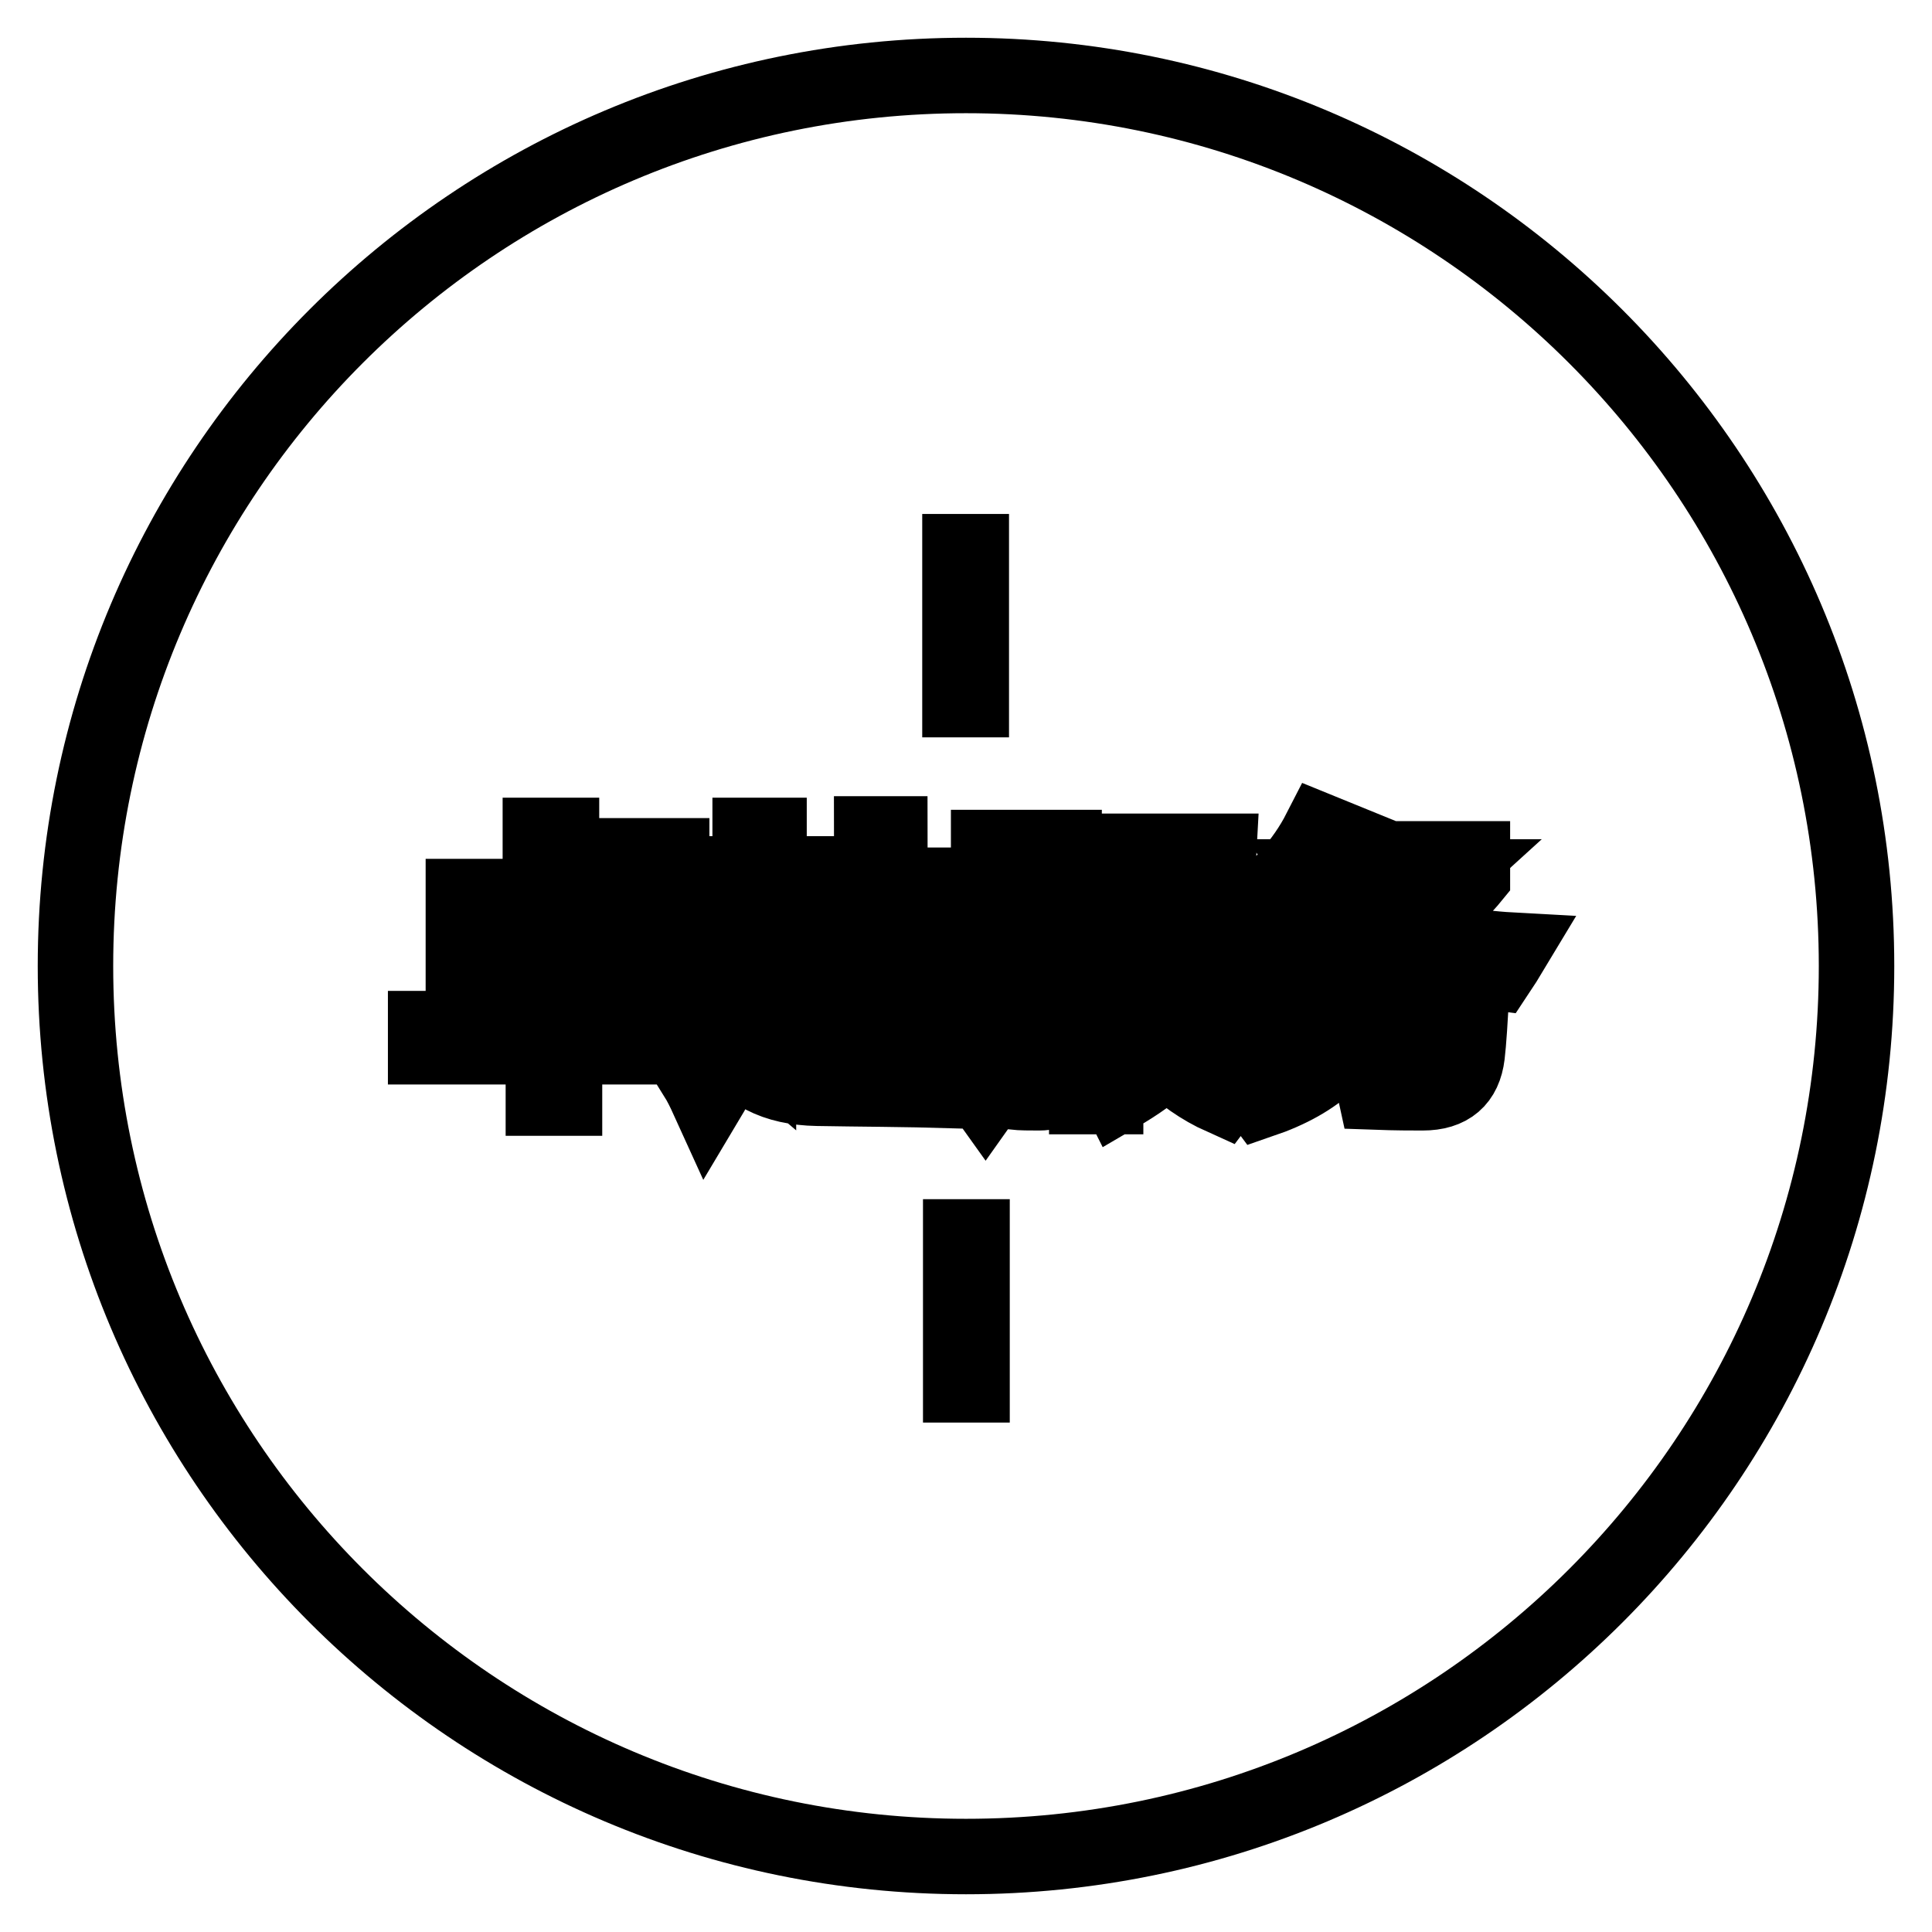 <?xml version="1.0" encoding="utf-8"?>
<!-- Svg Vector Icons : http://www.onlinewebfonts.com/icon -->
<!DOCTYPE svg PUBLIC "-//W3C//DTD SVG 1.1//EN" "http://www.w3.org/Graphics/SVG/1.1/DTD/svg11.dtd">
<svg version="1.1" xmlns="http://www.w3.org/2000/svg" xmlns:xlink="http://www.w3.org/1999/xlink" x="0px" y="0px" viewBox="0 0 256 256" enable-background="new 0 0 256 256" xml:space="preserve">
<g><g><path stroke-width="10" fill-opacity="0" stroke="#000000"  d="M133.5,123.9h5v6.9h-5V123.9L133.5,123.9z"/><path stroke-width="10" fill-opacity="0" stroke="#000000"  d="M64.1,121.1h19v3.4h-19V121.1z"/><path stroke-width="10" fill-opacity="0" stroke="#000000"  d="M133.5,114.9h5v6.8h-5V114.9z"/><path stroke-width="10" fill-opacity="0" stroke="#000000"  d="M64.1,126.8h19v3.4h-19V126.8z"/><path stroke-width="10" fill-opacity="0" stroke="#000000"  d="M150.8,127.7c0.7,3.4,2,6.3,3.9,8.7c2-2.5,3.3-5.4,4.1-8.7H150.8z"/><path stroke-width="10" fill-opacity="0" stroke="#000000"  d="M175.6,116.2c1.9,2.3,4.4,4.2,7.3,5.6c3.4-1.6,6.2-3.5,8.5-5.6H175.6z"/><path stroke-width="10" fill-opacity="0" stroke="#000000"  d="M128,10C62.8,10,10,62.8,10,128c0,65.2,52.8,118,118,118c65.2,0,118-52.8,118-118C246,62.8,193.1,10,128,10z M127.2,73.1h1.5v19.6h-1.5V73.1z M109.1,117.3h6.5c-0.1-2.2-0.1-4.5-0.1-6.8h2.4c0,2.2,0,4.4,0.1,6.8h8.8v2.4h-8.6c0.2,3.6,0.6,6.8,1.3,9.5c1.3-2.2,2.4-4.6,3.2-7l2.4,1c-1.3,3.3-2.8,6.3-4.7,9.1c0.5,1.2,1,2.3,1.6,3.3c0.4,0.7,0.8,1.1,1.3,1.1c0.4,0,0.6-0.4,0.7-1.3c0.2-1.5,0.4-3.3,0.6-5.5c1.1,0.4,1.9,0.7,2.5,0.9c-0.3,2.6-0.5,4.5-0.7,5.8c-0.4,2-1.3,3-2.7,3c-1.3,0-2.4-0.6-3.3-2c-0.6-0.8-1.1-1.7-1.6-2.8c-1.4,2-3.1,3.8-4.8,5.4c-0.4-0.5-1.1-1.1-1.9-1.7c2.2-2.1,4.1-4.3,5.7-6.6c-1-3.2-1.6-7.3-1.9-12.2h-4.2v12c1.1-0.9,2.3-2,3.6-3.2c0.1,0.9,0.3,1.8,0.6,2.6c-1.4,1.2-2.8,2.4-4.2,3.8c-0.5,0.5-1.1,1.1-1.7,1.9l-1.8-1.8c0.7-0.9,1.1-2.1,1.1-3.4L109.1,117.3L109.1,117.3z M90.9,138.7H74.8v6.8H72v-6.8H56.4v-2.4H72v-3.7h-7.9v1.1h-2.7v-14.9h10.2v-8.1h2.8v2.7h14.6v2.3H74.3v3.1h11.6v15h-2.7v-1.1h-8.4v3.7h16.1L90.9,138.7L90.9,138.7z M108.3,144.2c-5.6-0.1-9.5-2.1-11.7-6.1c-0.6,3-1.6,5.5-2.8,7.5c-0.5-1.1-1-2.1-1.5-2.9c1.8-3.3,2.8-8.2,2.8-14.6l2.5,0.1c0,2.3-0.1,4.5-0.4,6.5c0.9,1.8,2,3.2,3.3,4.3v-13.1h-8.1v-2.4h7v-5.2h-5.8v-2.5h5.8v-5.1h2.5v5.1h5.5v2.5h-5.5v5.2h6v2.5h-5v5.6h4.5v2.5H103v6.5c1.7,0.8,3.8,1.2,6,1.2c5.5,0.1,11.6,0,18.4-0.1c-0.4,1.1-0.7,2-1,2.8C119.8,144.3,113.7,144.3,108.3,144.2z M128.8,183.5h-1.5v-19.6h1.5L128.8,183.5L128.8,183.5z M141,141.3c0,2.4-1.1,3.5-3.3,3.5c-1.2,0-2.4,0-3.4-0.1c-0.1-0.7-0.2-1.5-0.4-2.5c1.2,0.2,2.2,0.3,3.1,0.3c1,0,1.5-0.5,1.5-1.5v-8.2h-5c0.1,5.4-0.9,9.6-2.9,12.4c-0.5-0.7-1.2-1.3-2-2c1.6-2.4,2.4-5.9,2.4-10.4v-20.5h10V141.3z M162,145.4c-2.9-1.3-5.4-3.1-7.4-5.1c-1.8,1.8-4,3.3-6.4,4.7c-0.4-0.8-0.9-1.5-1.5-2.3c2.4-1.2,4.4-2.6,6.1-4.3c-2.3-2.9-3.8-6.5-4.6-10.7h-1.7v17.6H144v-32.5h17.5c-0.1,1.9-0.2,3.4-0.3,4.5c-0.2,3.7-2.1,5.5-5.6,5.4c-0.9,0-2.5-0.1-4.6-0.2c-0.1-0.9-0.3-1.9-0.5-2.8c1.8,0.2,3.3,0.3,4.7,0.4c2,0,3.1-0.9,3.3-2.9c0.1-0.6,0.1-1.3,0.2-2h-12.1v10.2h15v2.1c-0.9,4.2-2.7,7.8-5.2,10.8c2.1,1.9,4.6,3.4,7.6,4.5C163.3,143.7,162.6,144.6,162,145.4z M194.4,139.8c-0.4,3.3-2.3,5-5.9,5c-1.4,0-3.5,0-6.3-0.1c-0.2-0.9-0.3-1.9-0.6-2.9c2.7,0.2,5,0.4,6.7,0.4c2,0,3.2-1.1,3.3-3.1c0.2-1.8,0.4-3.7,0.5-5.7h-11.8c-1.3,5.7-5.6,9.8-13.2,12.4c-0.6-0.8-1.1-1.6-1.7-2.4c6.8-2.2,10.8-5.5,12-10h-9.8v-2.5h10.3c0.2-1.1,0.3-2.4,0.4-3.8h2.9c-0.2,1.4-0.3,2.7-0.5,3.8h14.3C194.8,135.2,194.6,138.1,194.4,139.8z M198.4,128.9c-6.2-0.8-11.3-2.2-15.5-4.1c-4.7,2-10.4,3.6-17,4.7c-0.4-0.7-0.9-1.5-1.5-2.5c5.9-0.9,11.1-2.2,15.4-3.9c-2.7-1.6-4.8-3.6-6.5-5.8c-1.9,2.2-3.9,4.2-6.1,6c-0.7-0.7-1.4-1.4-2-1.9c4.3-3.5,7.6-7.2,9.7-11.3l2.7,1.1c-0.6,0.9-1.1,1.7-1.7,2.6h19.2v2.4c-2.2,2.7-5.2,5-9,7c4,1.4,8.7,2.4,14.2,2.7C199.7,126.9,199,128,198.4,128.9z"/></g></g>
</svg>